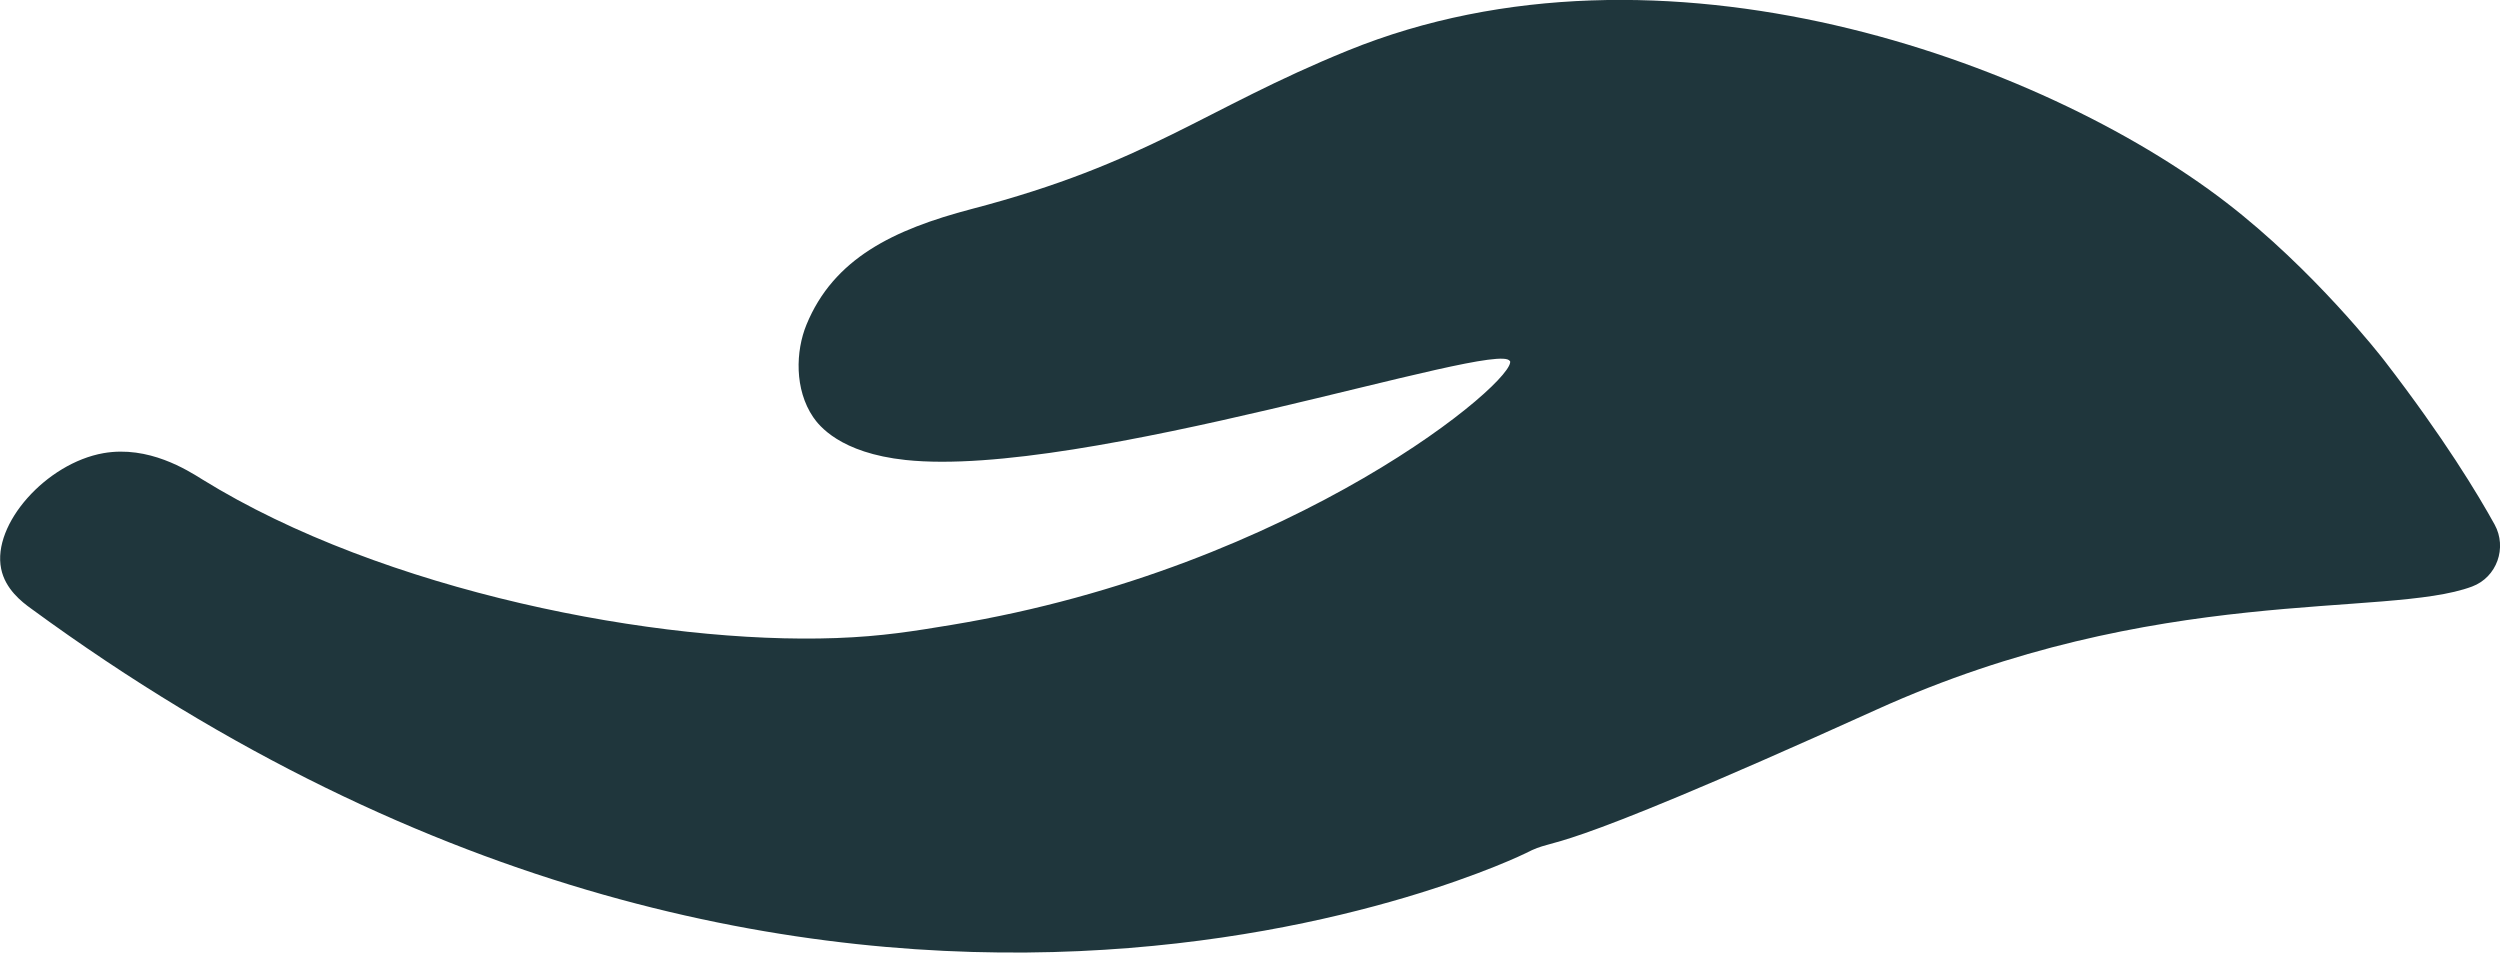 <svg xmlns="http://www.w3.org/2000/svg" id="Capa_2" data-name="Capa 2" viewBox="0 0 153.32 58.43"><defs><style>      .cls-1 {        fill: #1f363c;        stroke-width: 0px;      }    </style></defs><g id="_1080_x_1080_px_-_1" data-name="1080 x 1080 px - 1"><g id="Text"><path class="cls-1" d="m92.59,22.14c-.7-1.34-26.19,7.23-37.05,6.07-4.03-.43-5.32-2.12-5.67-2.63-1.15-1.69-1.08-4.04-.41-5.67,1.67-4.06,5.33-5.83,10.12-7.09,10.87-2.84,14.18-6.1,23.08-9.72,19.22-7.82,42.49.57,53.86,9.31,5.36,4.12,9.48,9.41,9.72,9.72,3.66,4.75,5.74,8.21,6.75,10.04.78,1.42.14,3.23-1.38,3.8-5.23,1.96-19.36-.23-36.55,7.56-21.29,9.64-19.24,7.63-21.48,8.79,0,0-42.49,21.03-91.69-15.01-.54-.39-1.57-1.18-1.82-2.43-.56-2.73,2.76-6.47,6.28-7.09,2.76-.48,5.14,1.04,6.07,1.62,11.09,6.86,27.94,10.12,38.87,9.72,2.81-.1,4.79-.43,7.09-.81,21.15-3.5,34.78-15.11,34.22-16.2Z"></path></g></g></svg>
